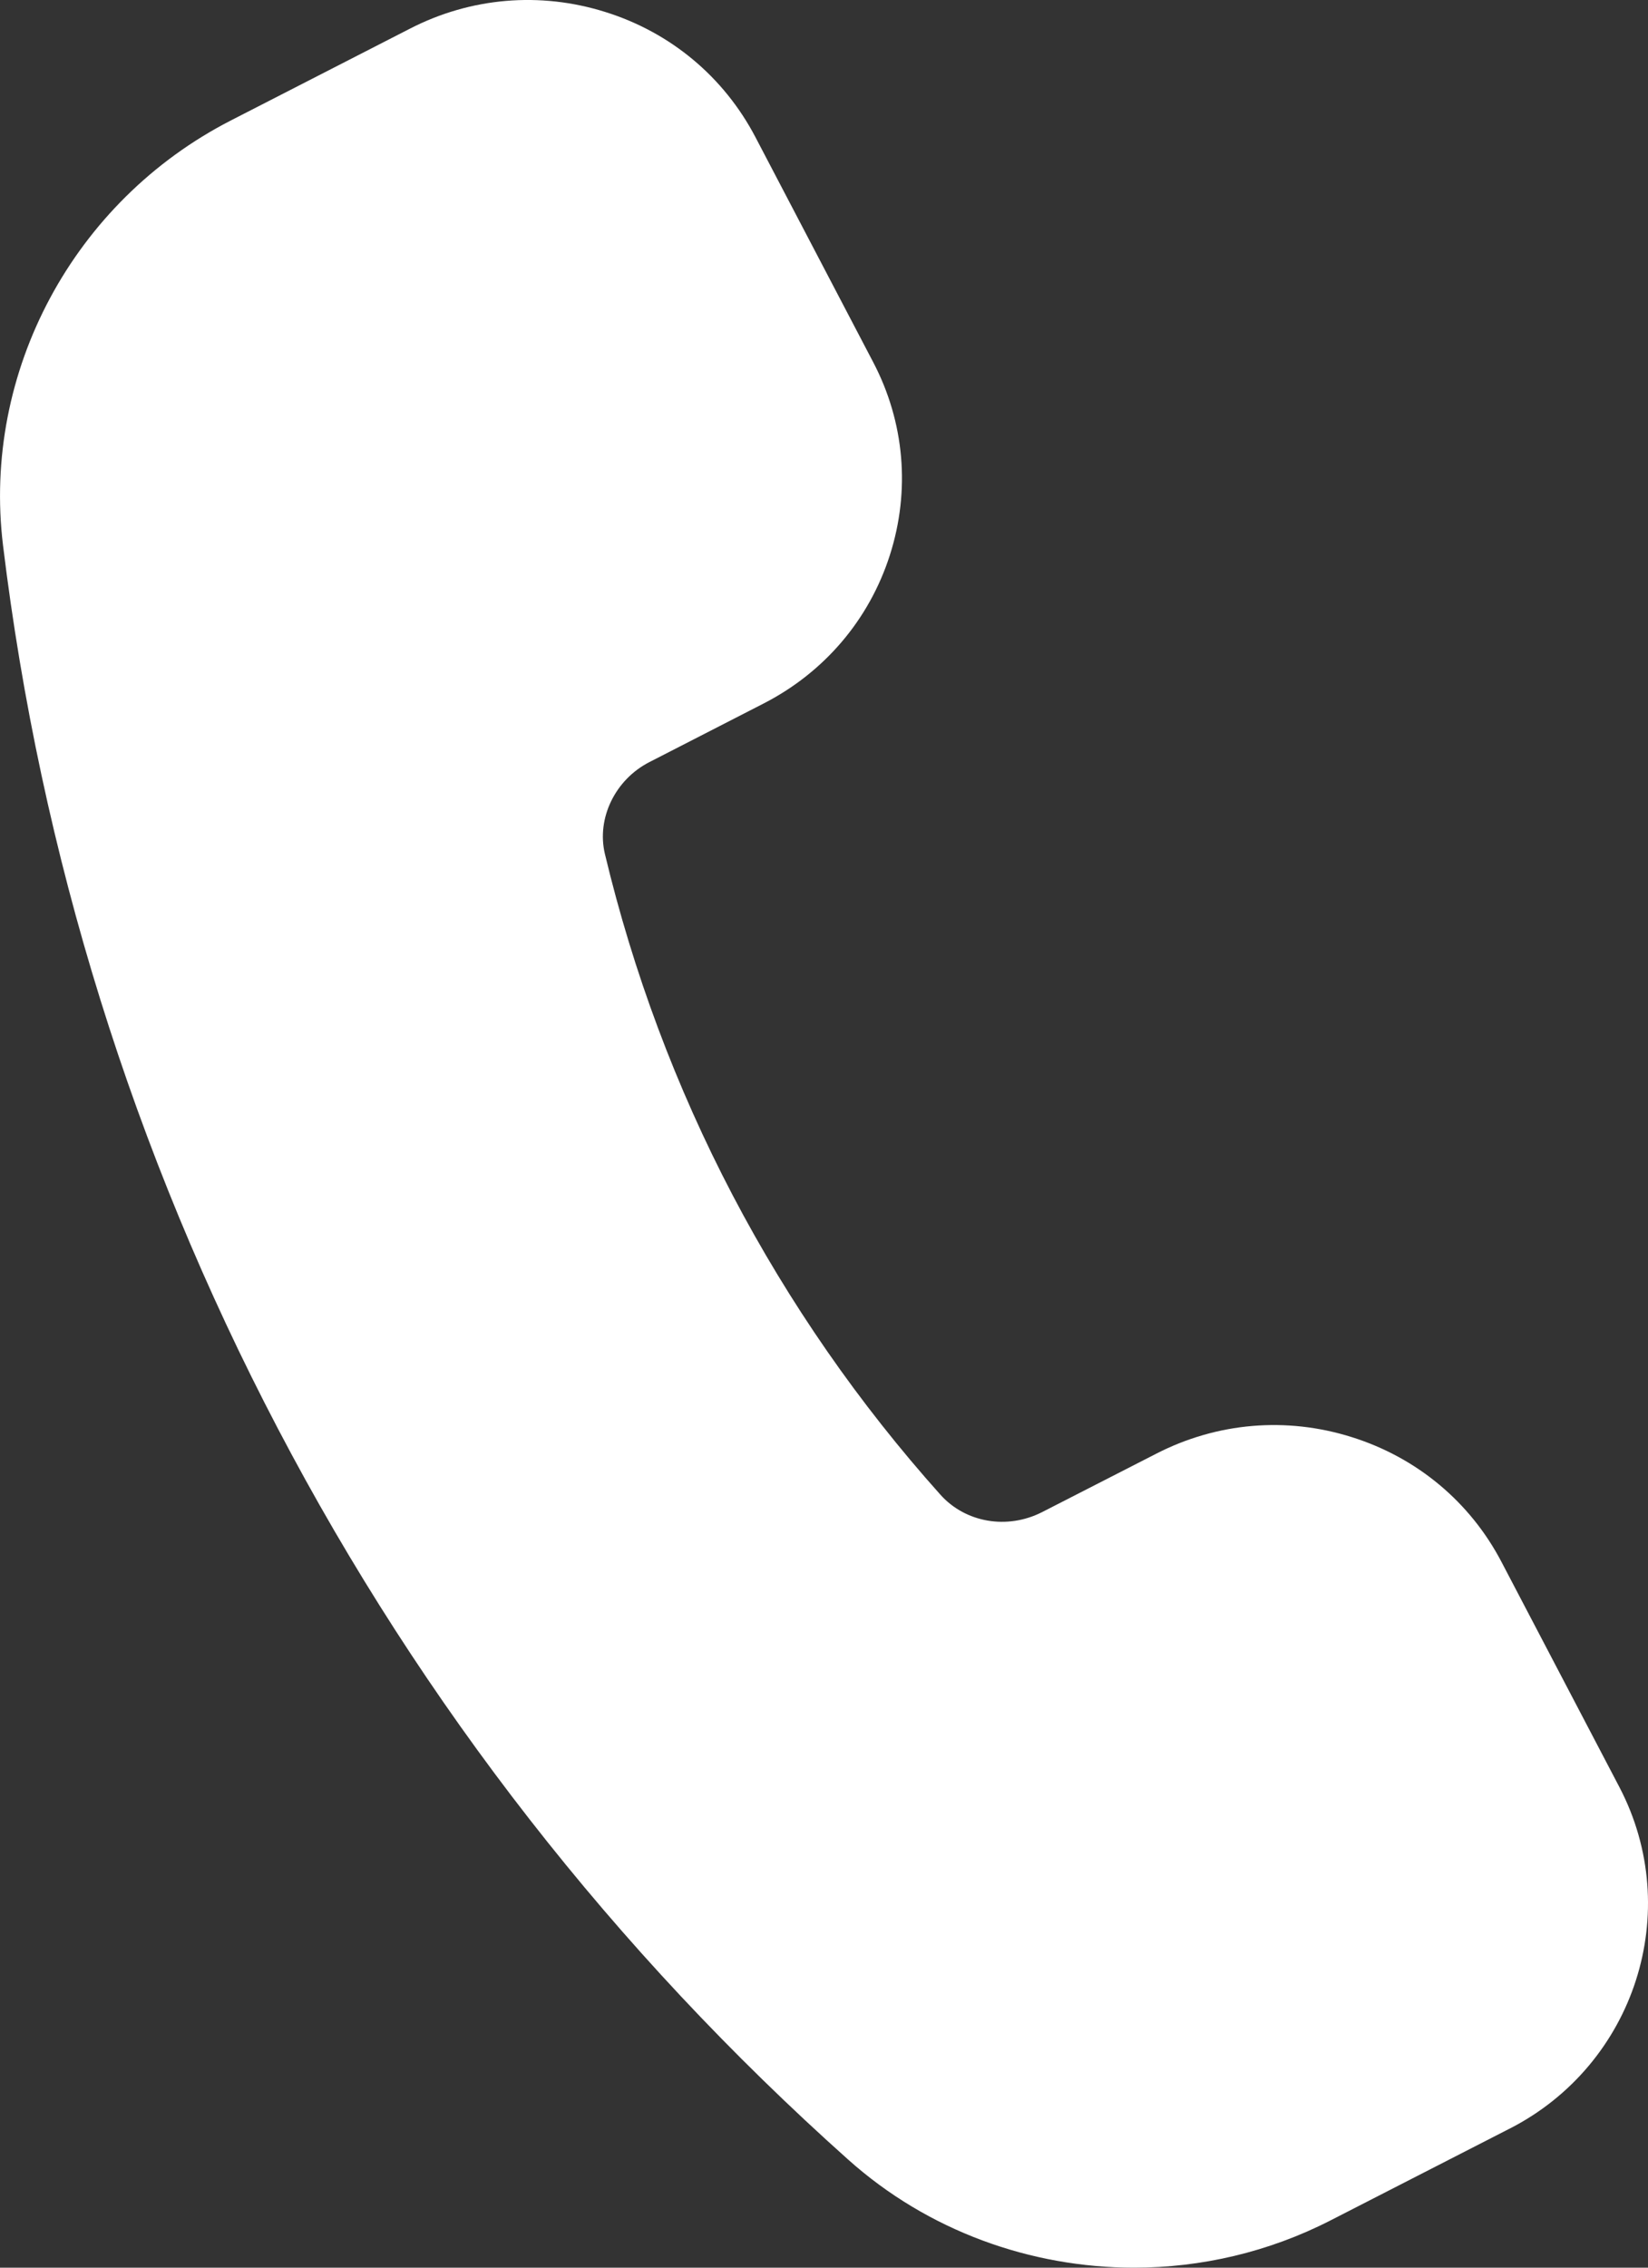 <svg width="24" height="33" viewBox="0 0 24 33" fill="none" xmlns="http://www.w3.org/2000/svg">
<rect x="0" y="0" width="24" height="33" fill="#333333" stroke="none"/>
<path d="M21.986 30.976L19.375 32.313C18.474 32.774 17.492 33 16.516 33C15.007 33 13.511 32.463 12.354 31.429C8.947 28.389 6.153 24.808 4.045 20.786C1.938 16.765 0.592 12.442 0.044 7.936C-0.263 5.413 1.07 2.928 3.362 1.753L5.972 0.416C6.856 -0.038 7.866 -0.124 8.817 0.175C9.767 0.472 10.541 1.119 11 1.993L12.715 5.268C13.174 6.142 13.26 7.14 12.959 8.079C12.658 9.018 12.004 9.785 11.12 10.238L9.458 11.09C8.958 11.345 8.686 11.909 8.809 12.426C9.221 14.149 9.845 15.82 10.669 17.392C11.492 18.961 12.509 20.427 13.695 21.751C14.06 22.159 14.669 22.264 15.178 22.004L16.84 21.154C17.724 20.7 18.735 20.614 19.684 20.913C20.634 21.21 21.41 21.857 21.867 22.731L23.583 26.006C24.528 27.812 23.813 30.041 21.987 30.976L21.986 30.976Z" fill="white"/>
</svg>

